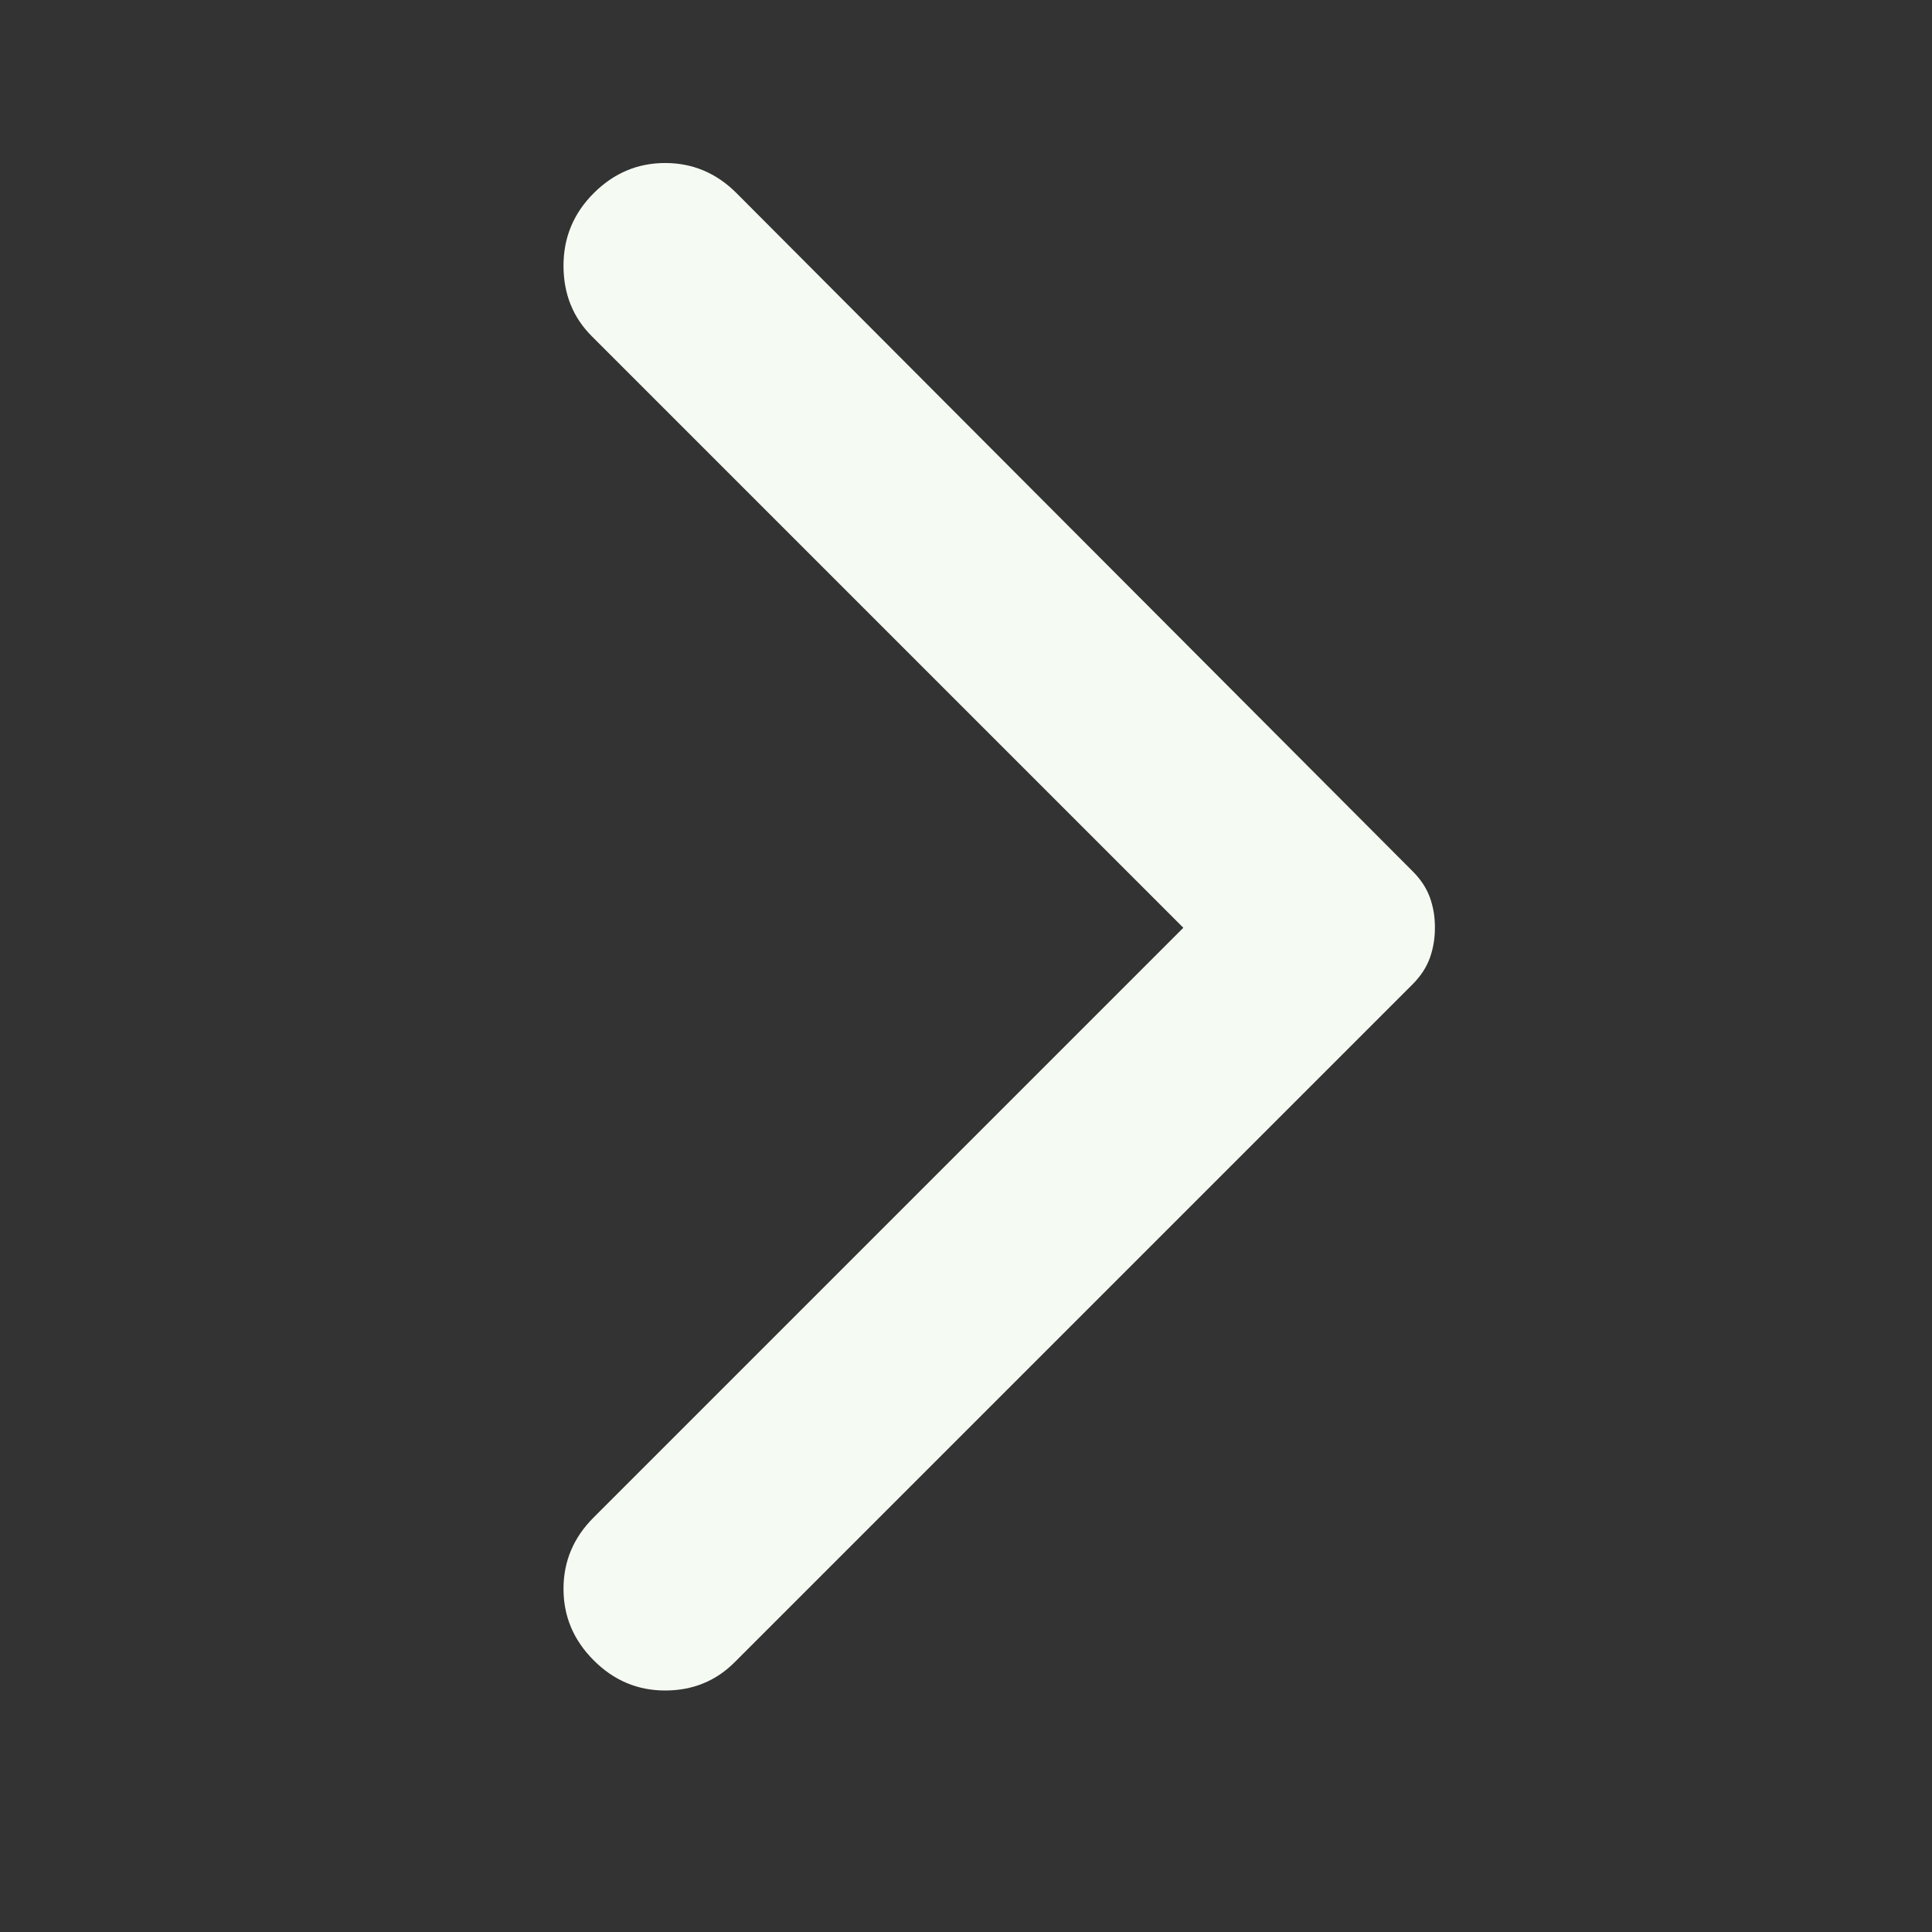 <svg width="24" height="24" viewBox="0 0 24 24" fill="none" xmlns="http://www.w3.org/2000/svg">
<rect x="0" y="0" width="24" height="24" fill="#333333" stroke="none"/>
<path d="M7.375 20.625C7.125 20.375 7 20.079 7 19.737C7 19.395 7.125 19.099 7.375 18.85L14.7 11.525L7.35 4.175C7.117 3.942 7 3.65 7 3.3C7 2.95 7.125 2.65 7.375 2.4C7.625 2.15 7.921 2.025 8.263 2.025C8.605 2.025 8.901 2.15 9.15 2.4L17.55 10.825C17.65 10.925 17.721 11.033 17.763 11.15C17.805 11.267 17.826 11.392 17.825 11.525C17.825 11.658 17.804 11.783 17.762 11.9C17.72 12.017 17.649 12.125 17.55 12.225L9.125 20.65C8.892 20.883 8.604 21 8.262 21C7.92 21 7.624 20.875 7.375 20.625Z" fill="#F5FBF2"/>
</svg>
